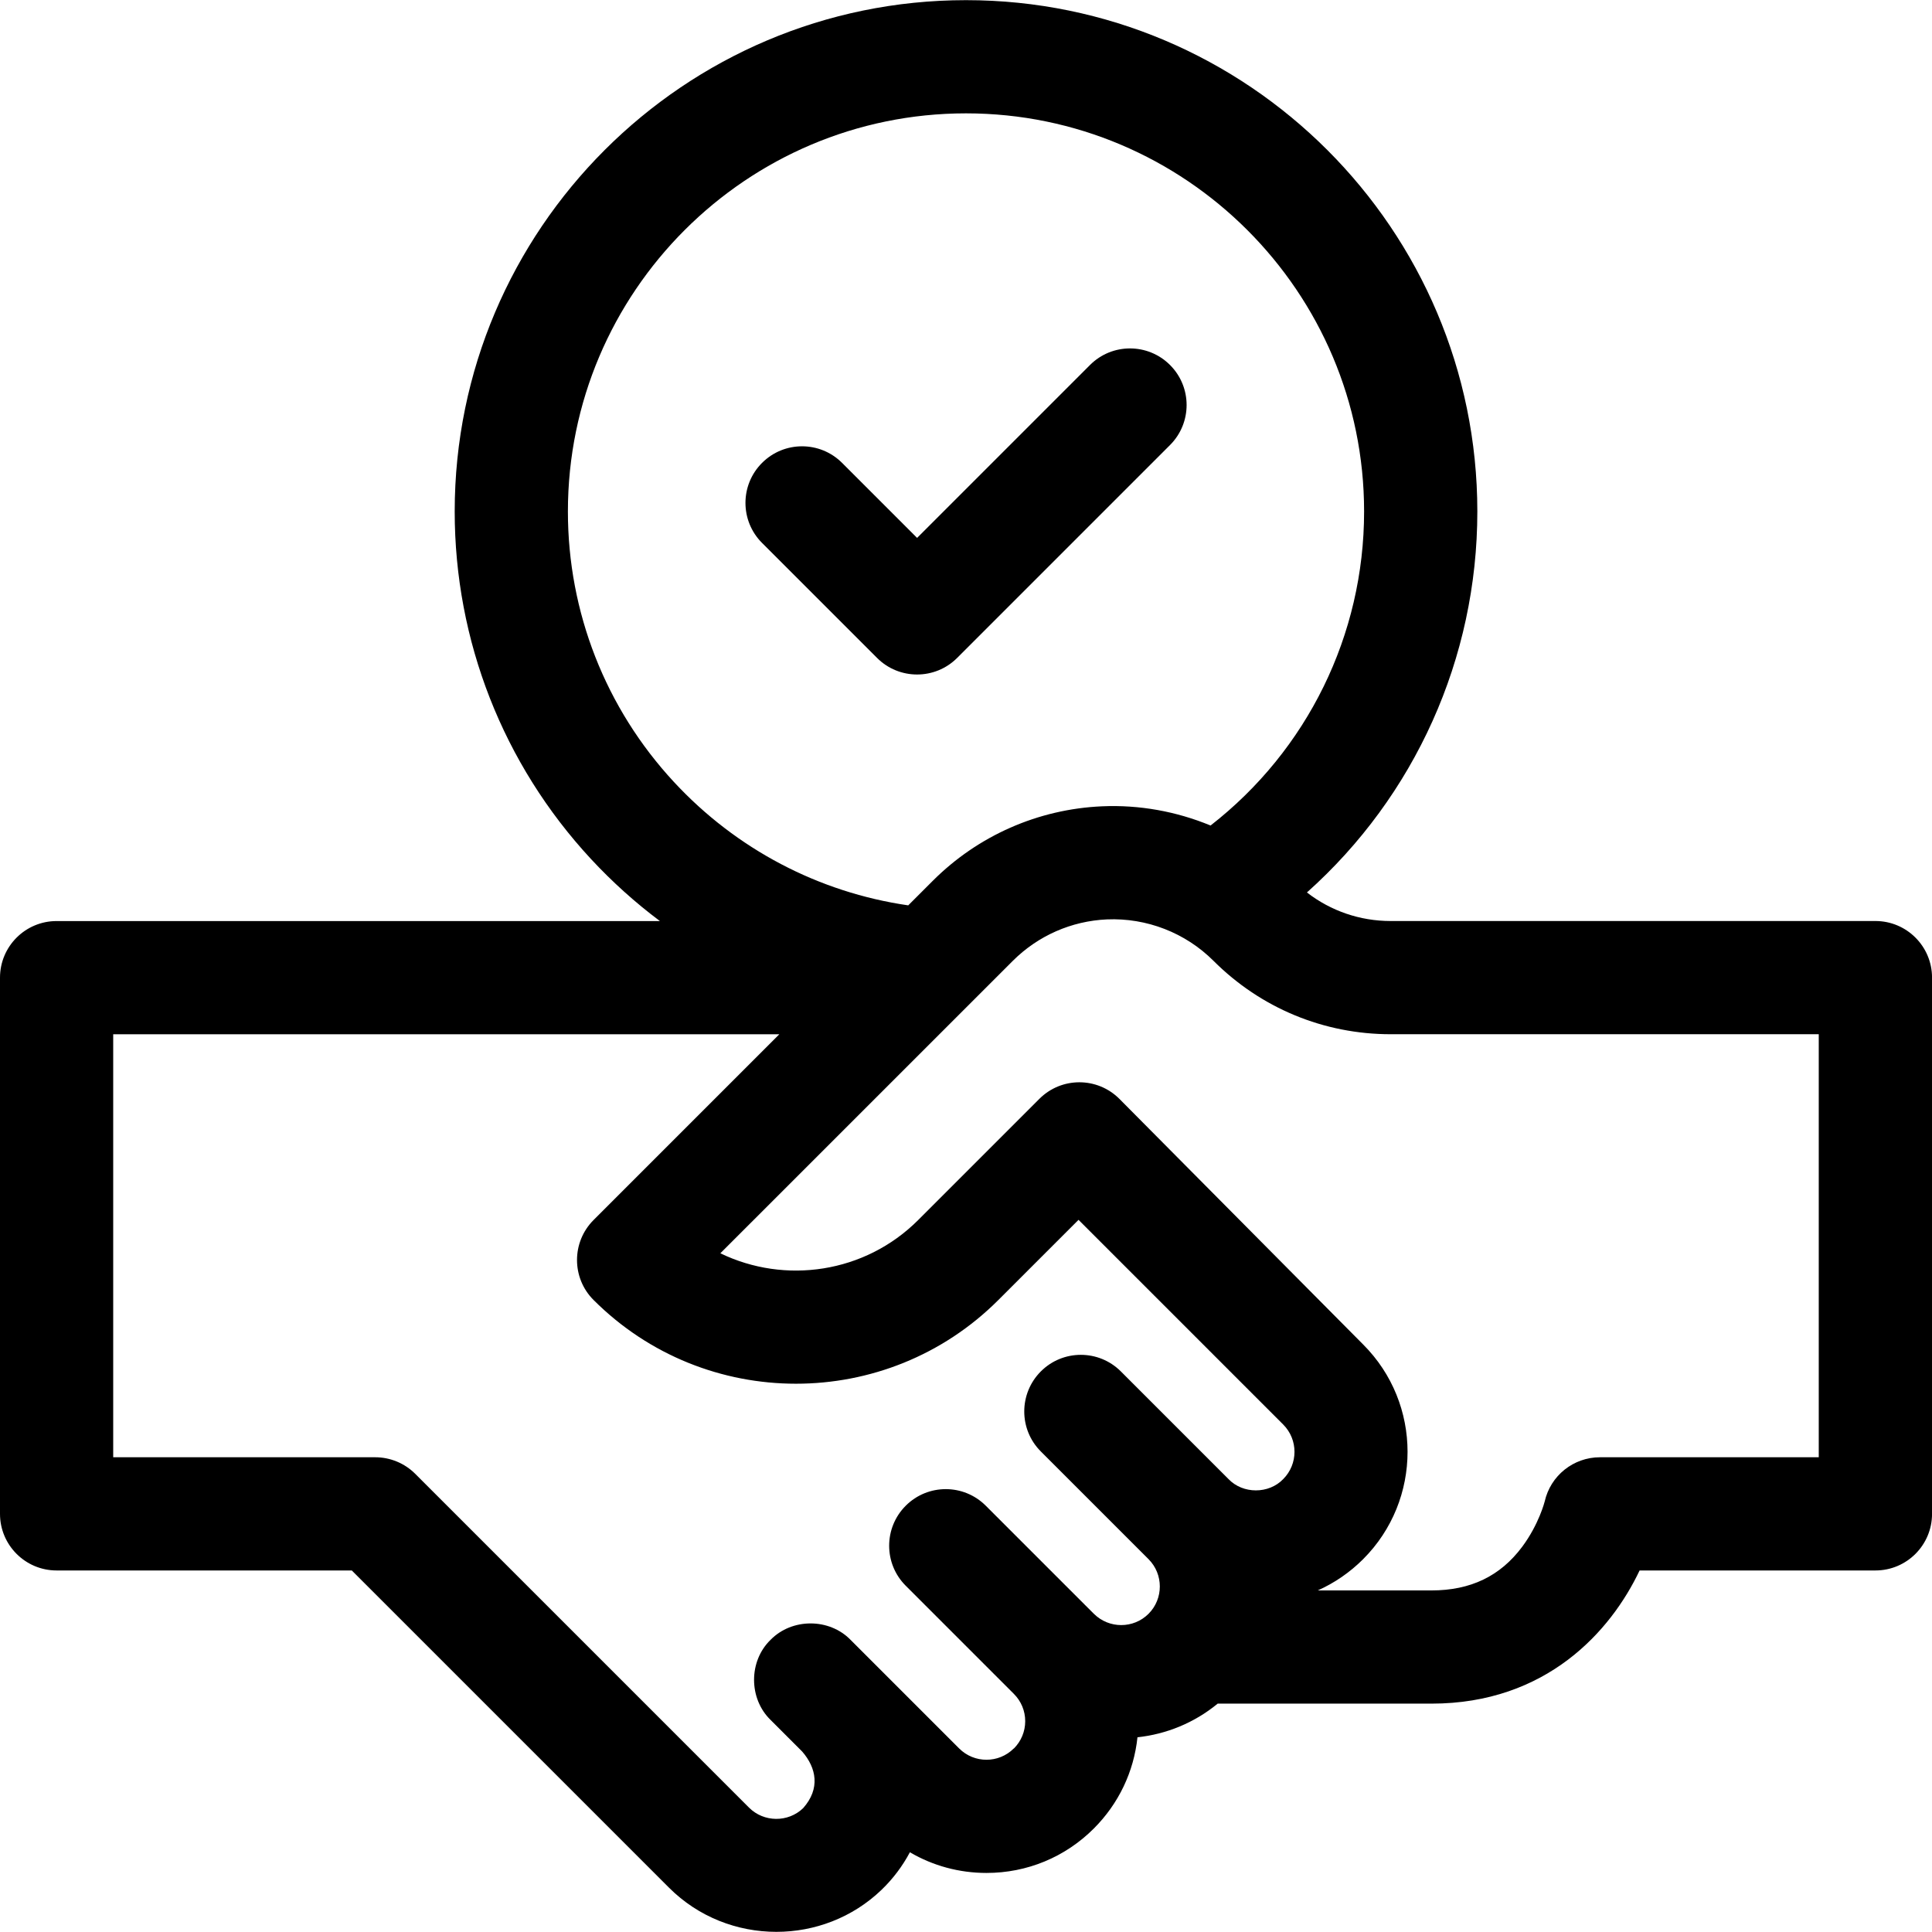 <svg xmlns="http://www.w3.org/2000/svg" id="Layer_1" data-name="Layer 1" viewBox="0 0 512 512"><path d="M497,244.08h-128.44c-8.14,0-15.88-2.66-22.21-7.57,28.57-25.52,45.16-62.01,45.16-100.98C391.5,60.82,330.71,.04,256,.04S120.5,60.82,120.5,135.54c0,34.27,12.82,66.98,36.11,92.1,5.63,6.07,11.75,11.57,18.27,16.45H15c-8.28,0-15,6.72-15,15v142.1c0,8.28,6.72,15,15,15H93.23l84.06,84.06c7.79,7.8,18.12,11.71,28.46,11.71,10.07,0,20.14-3.71,27.88-11.15,3.05-2.94,5.56-6.29,7.5-9.94,6.09,3.57,13.05,5.48,20.3,5.48,10.75,0,20.85-4.18,28.45-11.78,6.58-6.58,10.6-15.04,11.56-24.17,7.61-.82,15.03-3.79,21.26-8.92h56.66c30.48,0,47.53-19.21,55.15-35.29h62.5c8.28,0,15-6.72,15-15v-142.11c0-8.28-6.72-15-15-15h0ZM150.5,135.54c0-58.17,47.33-105.5,105.5-105.5s105.5,47.33,105.5,105.5c0,32.77-15.07,63.29-40.69,83.23-9.03-3.73-18.84-5.53-28.78-5.09-16.92,.75-32.84,7.76-44.83,19.74l-6.51,6.51c-23.75-3.45-45.59-14.9-62.08-32.69-18.13-19.55-28.11-45.01-28.11-71.7h0Zm118.16,327.82c-3.99,3.99-10.48,3.99-14.47,0l-28.78-28.78c-5.66-5.81-15.55-5.8-21.21,0-5.83,5.65-5.81,15.56,0,21.21l8.39,8.39c3.77,4.33,4.85,9.84,.24,15.01-3.99,3.83-10.41,3.77-14.33-.15l-88.46-88.46c-2.81-2.81-6.63-4.39-10.61-4.39H30v-112.1H206.53l-49.22,49.22c-5.86,5.86-5.86,15.36,0,21.21,14.79,14.79,34.2,22.18,53.63,22.18,19.42,0,38.84-7.39,53.63-22.18l21.25-21.25,54.24,54.24c3.99,3.99,3.99,10.48,0,14.47-3.81,3.98-10.67,3.98-14.48,0l-28.54-28.54c-5.86-5.86-15.36-5.86-21.21,0s-5.86,15.36,0,21.21l28.54,28.54c3.99,3.99,3.99,10.49,.01,14.48-3.99,3.99-10.49,3.99-14.49,0,0,0,0,0-.01,0l-28.64-28.64c-5.86-5.86-15.35-5.86-21.21,0s-5.86,15.36,0,21.21l28.66,28.66c1.93,1.93,3,4.5,3,7.23s-1.07,5.3-3,7.24h0Zm213.34-77.17h-58c-7.02,0-13.1,4.87-14.64,11.72-.01,.06-1.55,6.07-5.94,11.97-5.81,7.81-13.69,11.6-24.07,11.6h-30.12c4.42-1.98,8.49-4.76,12.02-8.29,15.69-15.69,15.69-41.21,0-56.89,0,0-63.83-64.32-64.6-65.09-5.86-5.86-15.36-5.86-21.21,0l-32.1,32.1c-14.16,14.16-35.35,17.1-52.44,8.82l77.5-77.49c6.68-6.67,15.54-10.57,24.94-10.99,10.53-.45,20.81,3.54,28.25,10.98,12.55,12.54,29.23,19.45,46.96,19.45h113.44v112.1Z"></path><path d="M232.43,174.36c2.93,2.93,6.77,4.39,10.61,4.39s7.68-1.46,10.61-4.39l56.42-56.42c5.86-5.86,5.86-15.35,0-21.21-5.86-5.86-15.36-5.86-21.21,0l-45.82,45.82-19.88-19.88c-5.86-5.86-15.35-5.86-21.21,0-5.86,5.86-5.86,15.35,0,21.21l30.49,30.49Z"></path></svg>